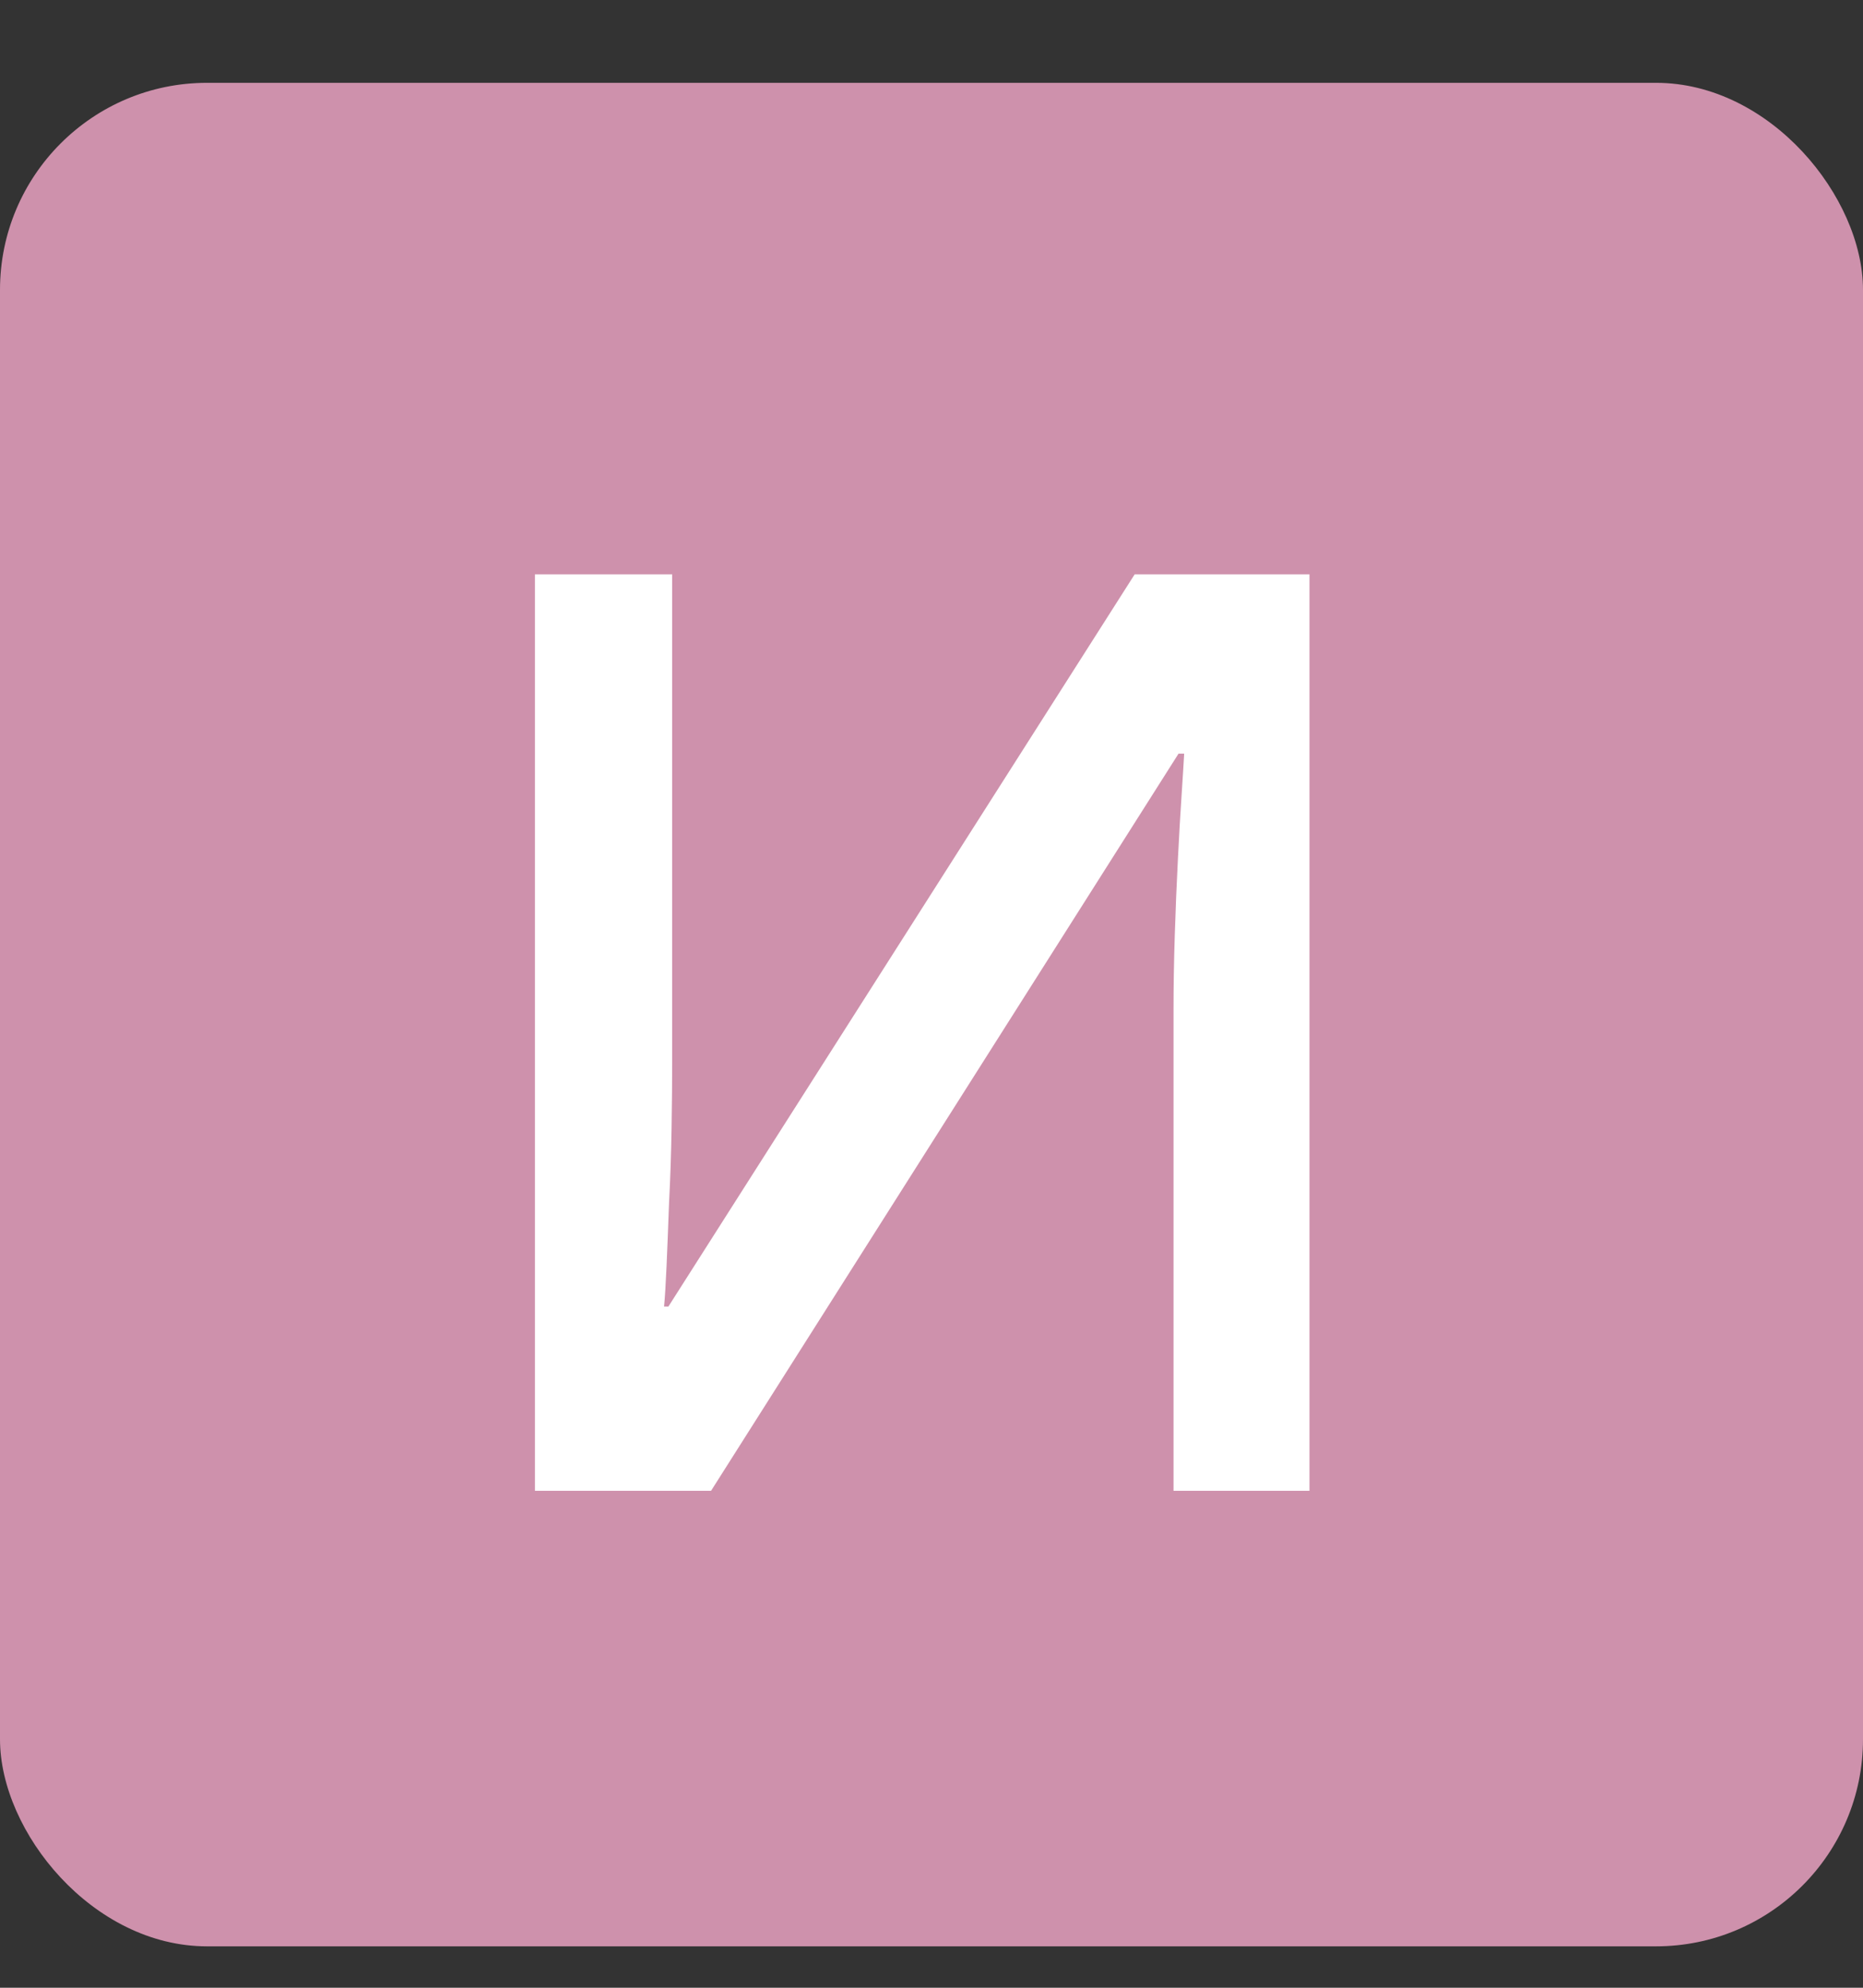 <?xml version="1.0" encoding="UTF-8"?> <svg xmlns="http://www.w3.org/2000/svg" width="45" height="48" viewBox="0 0 45 48" fill="none"><rect x="0" y="0" width="45" height="48" fill="#333333" stroke="none"/><rect y="2" width="45" height="45" rx="5" fill="#CE91AC"></rect><path d="M12.921 13.87H16.236V25.601C16.236 26.106 16.231 26.661 16.221 27.266C16.211 27.872 16.191 28.462 16.161 29.037C16.14 29.612 16.12 30.127 16.1 30.581C16.08 31.025 16.06 31.348 16.04 31.55H16.145L27.407 13.87H31.63V36H28.346V24.36C28.346 23.815 28.356 23.225 28.376 22.589C28.396 21.953 28.421 21.338 28.452 20.742C28.482 20.147 28.512 19.622 28.543 19.168C28.573 18.714 28.593 18.391 28.603 18.199H28.467L17.175 36H12.921V13.87Z" fill="white"></path></svg> 